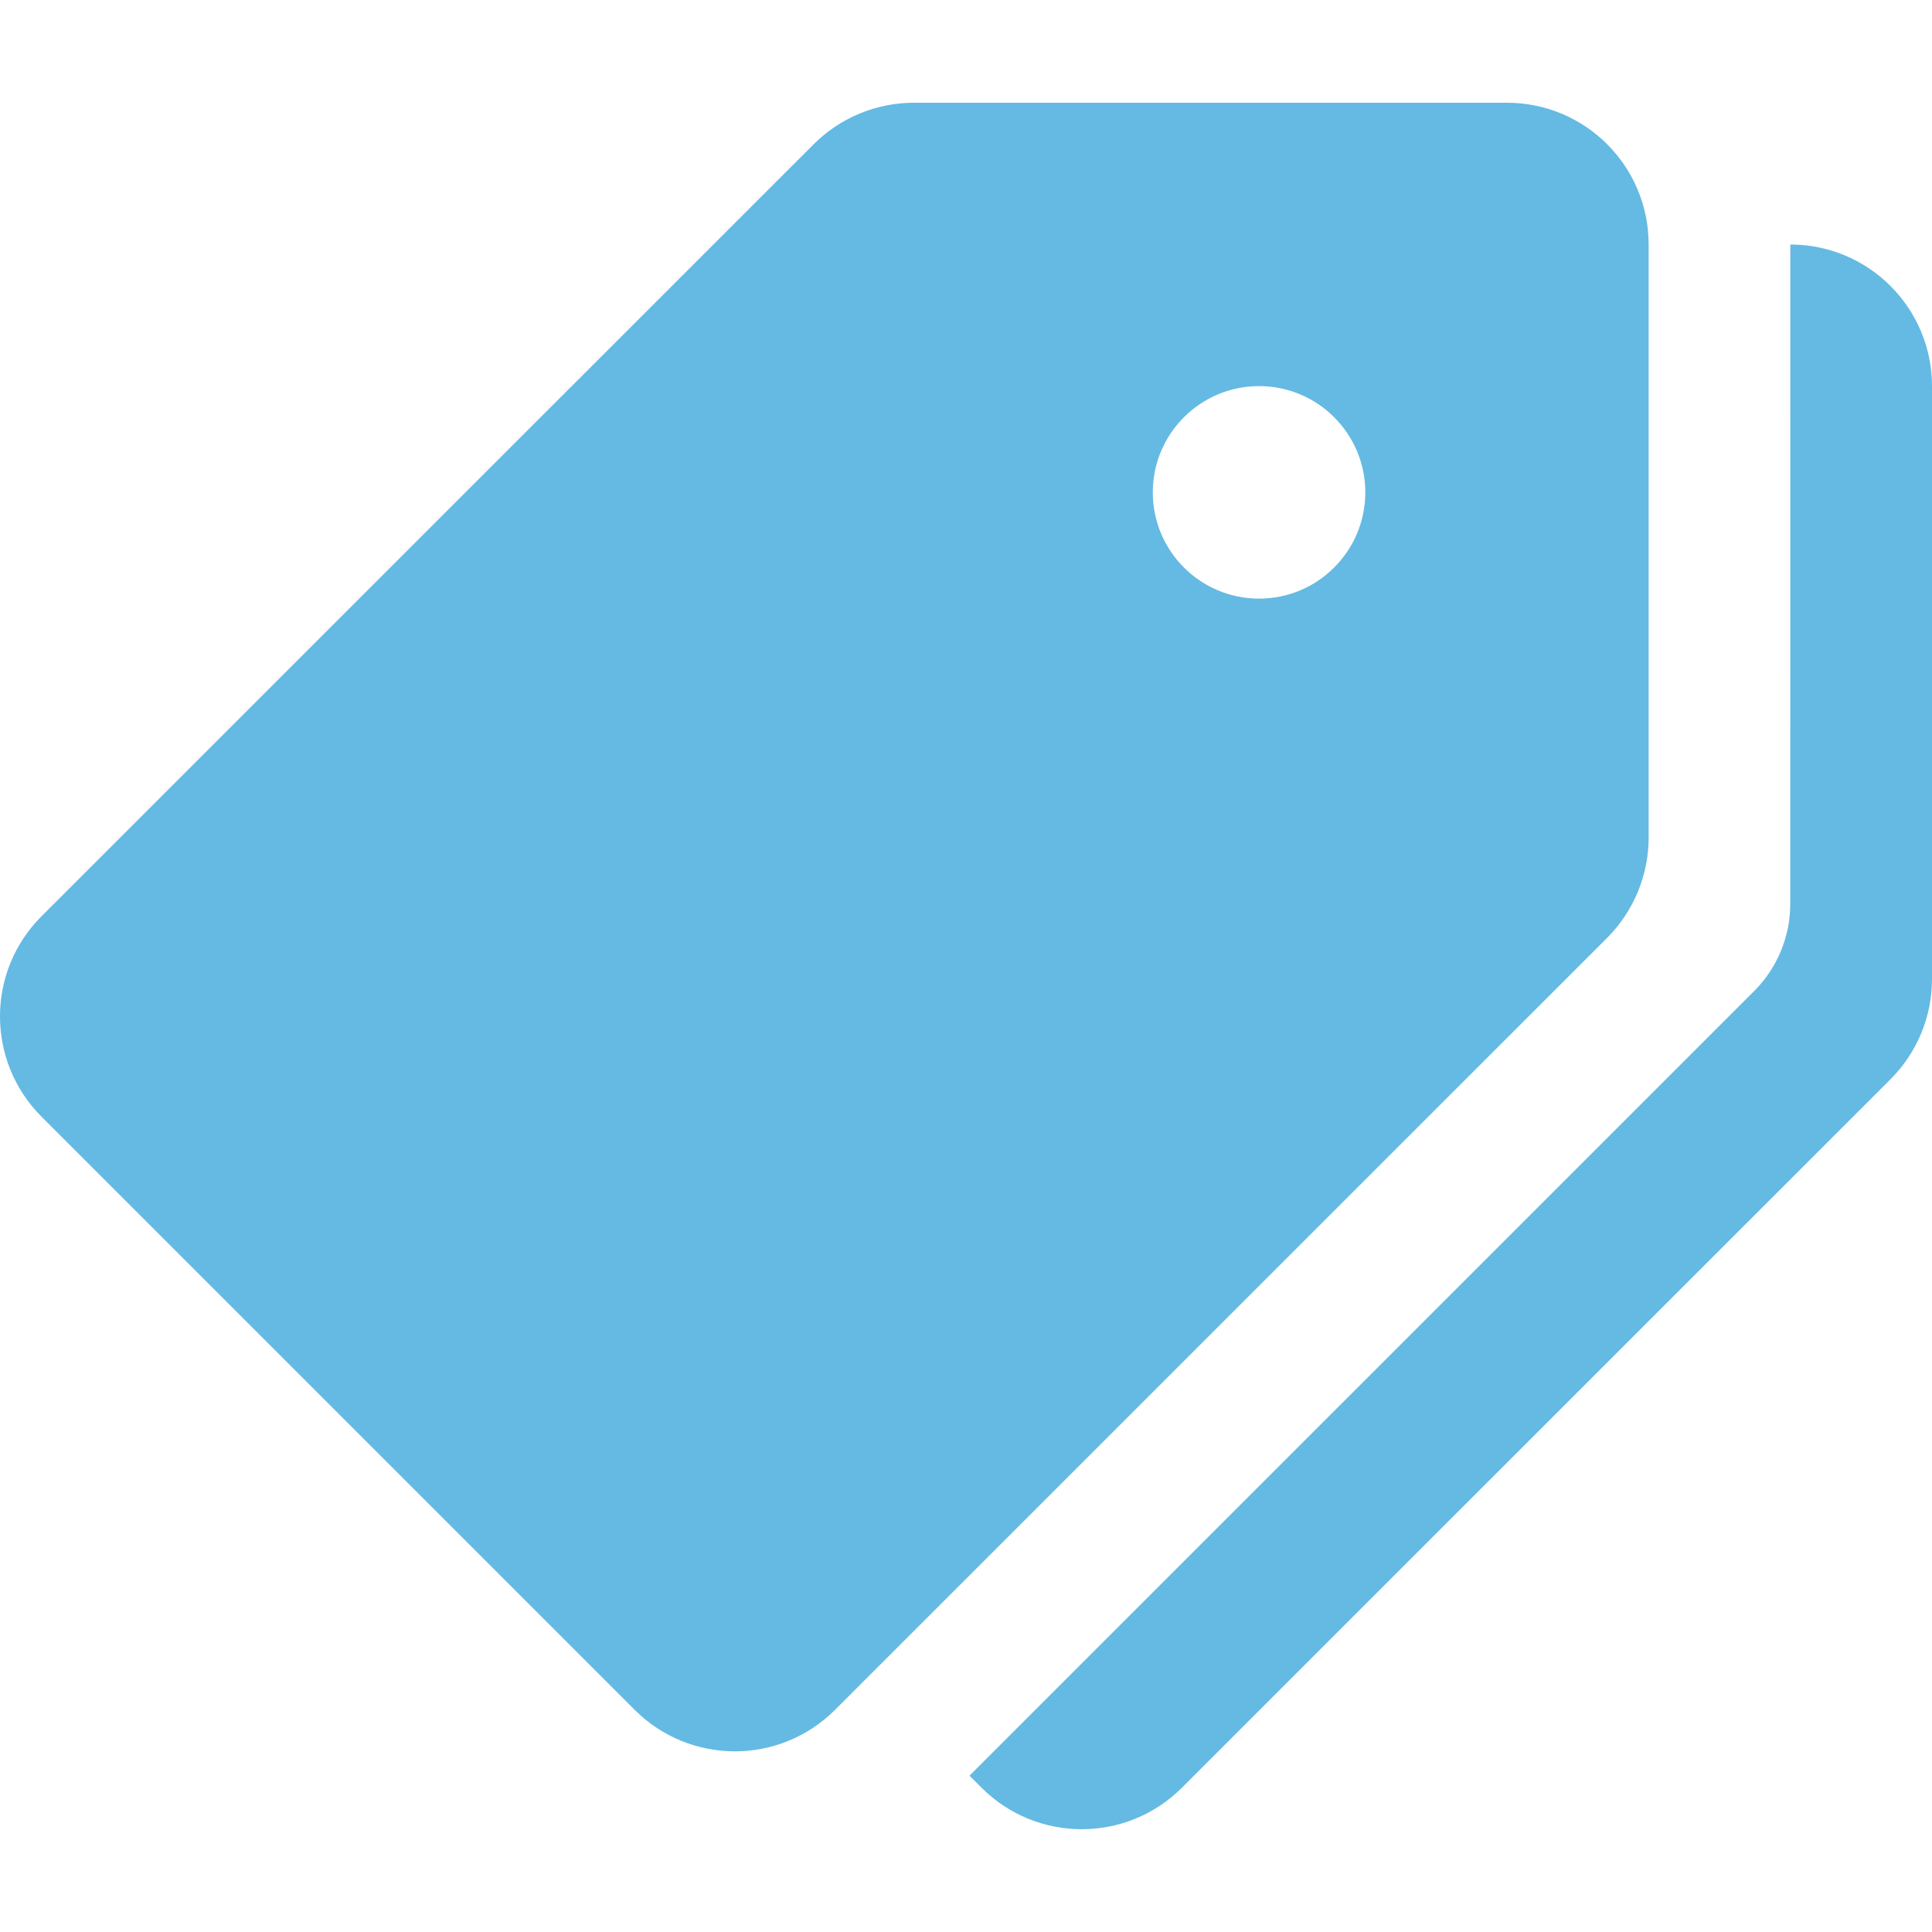 <svg width="60" height="60" viewBox="0 0 60 60" fill="none" xmlns="http://www.w3.org/2000/svg">
<g clip-path="url(#clip0_251_26720)">
<path d="M46.8 3.191H28.378C27.212 3.191 26.093 3.656 25.268 4.481L1.289 28.455C-0.43 30.173 -0.43 32.959 1.289 34.679L19.711 53.101C21.429 54.819 24.214 54.819 25.932 53.101L49.911 29.126C50.736 28.299 51.2 27.179 51.2 26.011V7.591C51.2 5.16 49.231 3.191 46.8 3.191ZM39.101 18.591C37.279 18.591 35.801 17.113 35.801 15.291C35.801 13.469 37.279 11.991 39.101 11.991C40.922 11.991 42.401 13.469 42.401 15.291C42.401 17.113 40.922 18.591 39.101 18.591Z" fill="#64BAE2"/>
<path d="M55.6 7.594L55.598 28.073C55.598 29.087 55.195 30.061 54.476 30.779L30.109 55.145L30.483 55.519C32.202 57.237 34.987 57.237 36.705 55.519L58.708 33.52C59.535 32.695 60 31.575 60 30.409V11.994C60 9.563 58.031 7.594 55.6 7.594Z" fill="#64BAE2"/>
</g>
<defs>
<clipPath id="clip0_251_26720">
<rect width="60" height="60" fill="white"/>
</clipPath>
</defs>
</svg>
